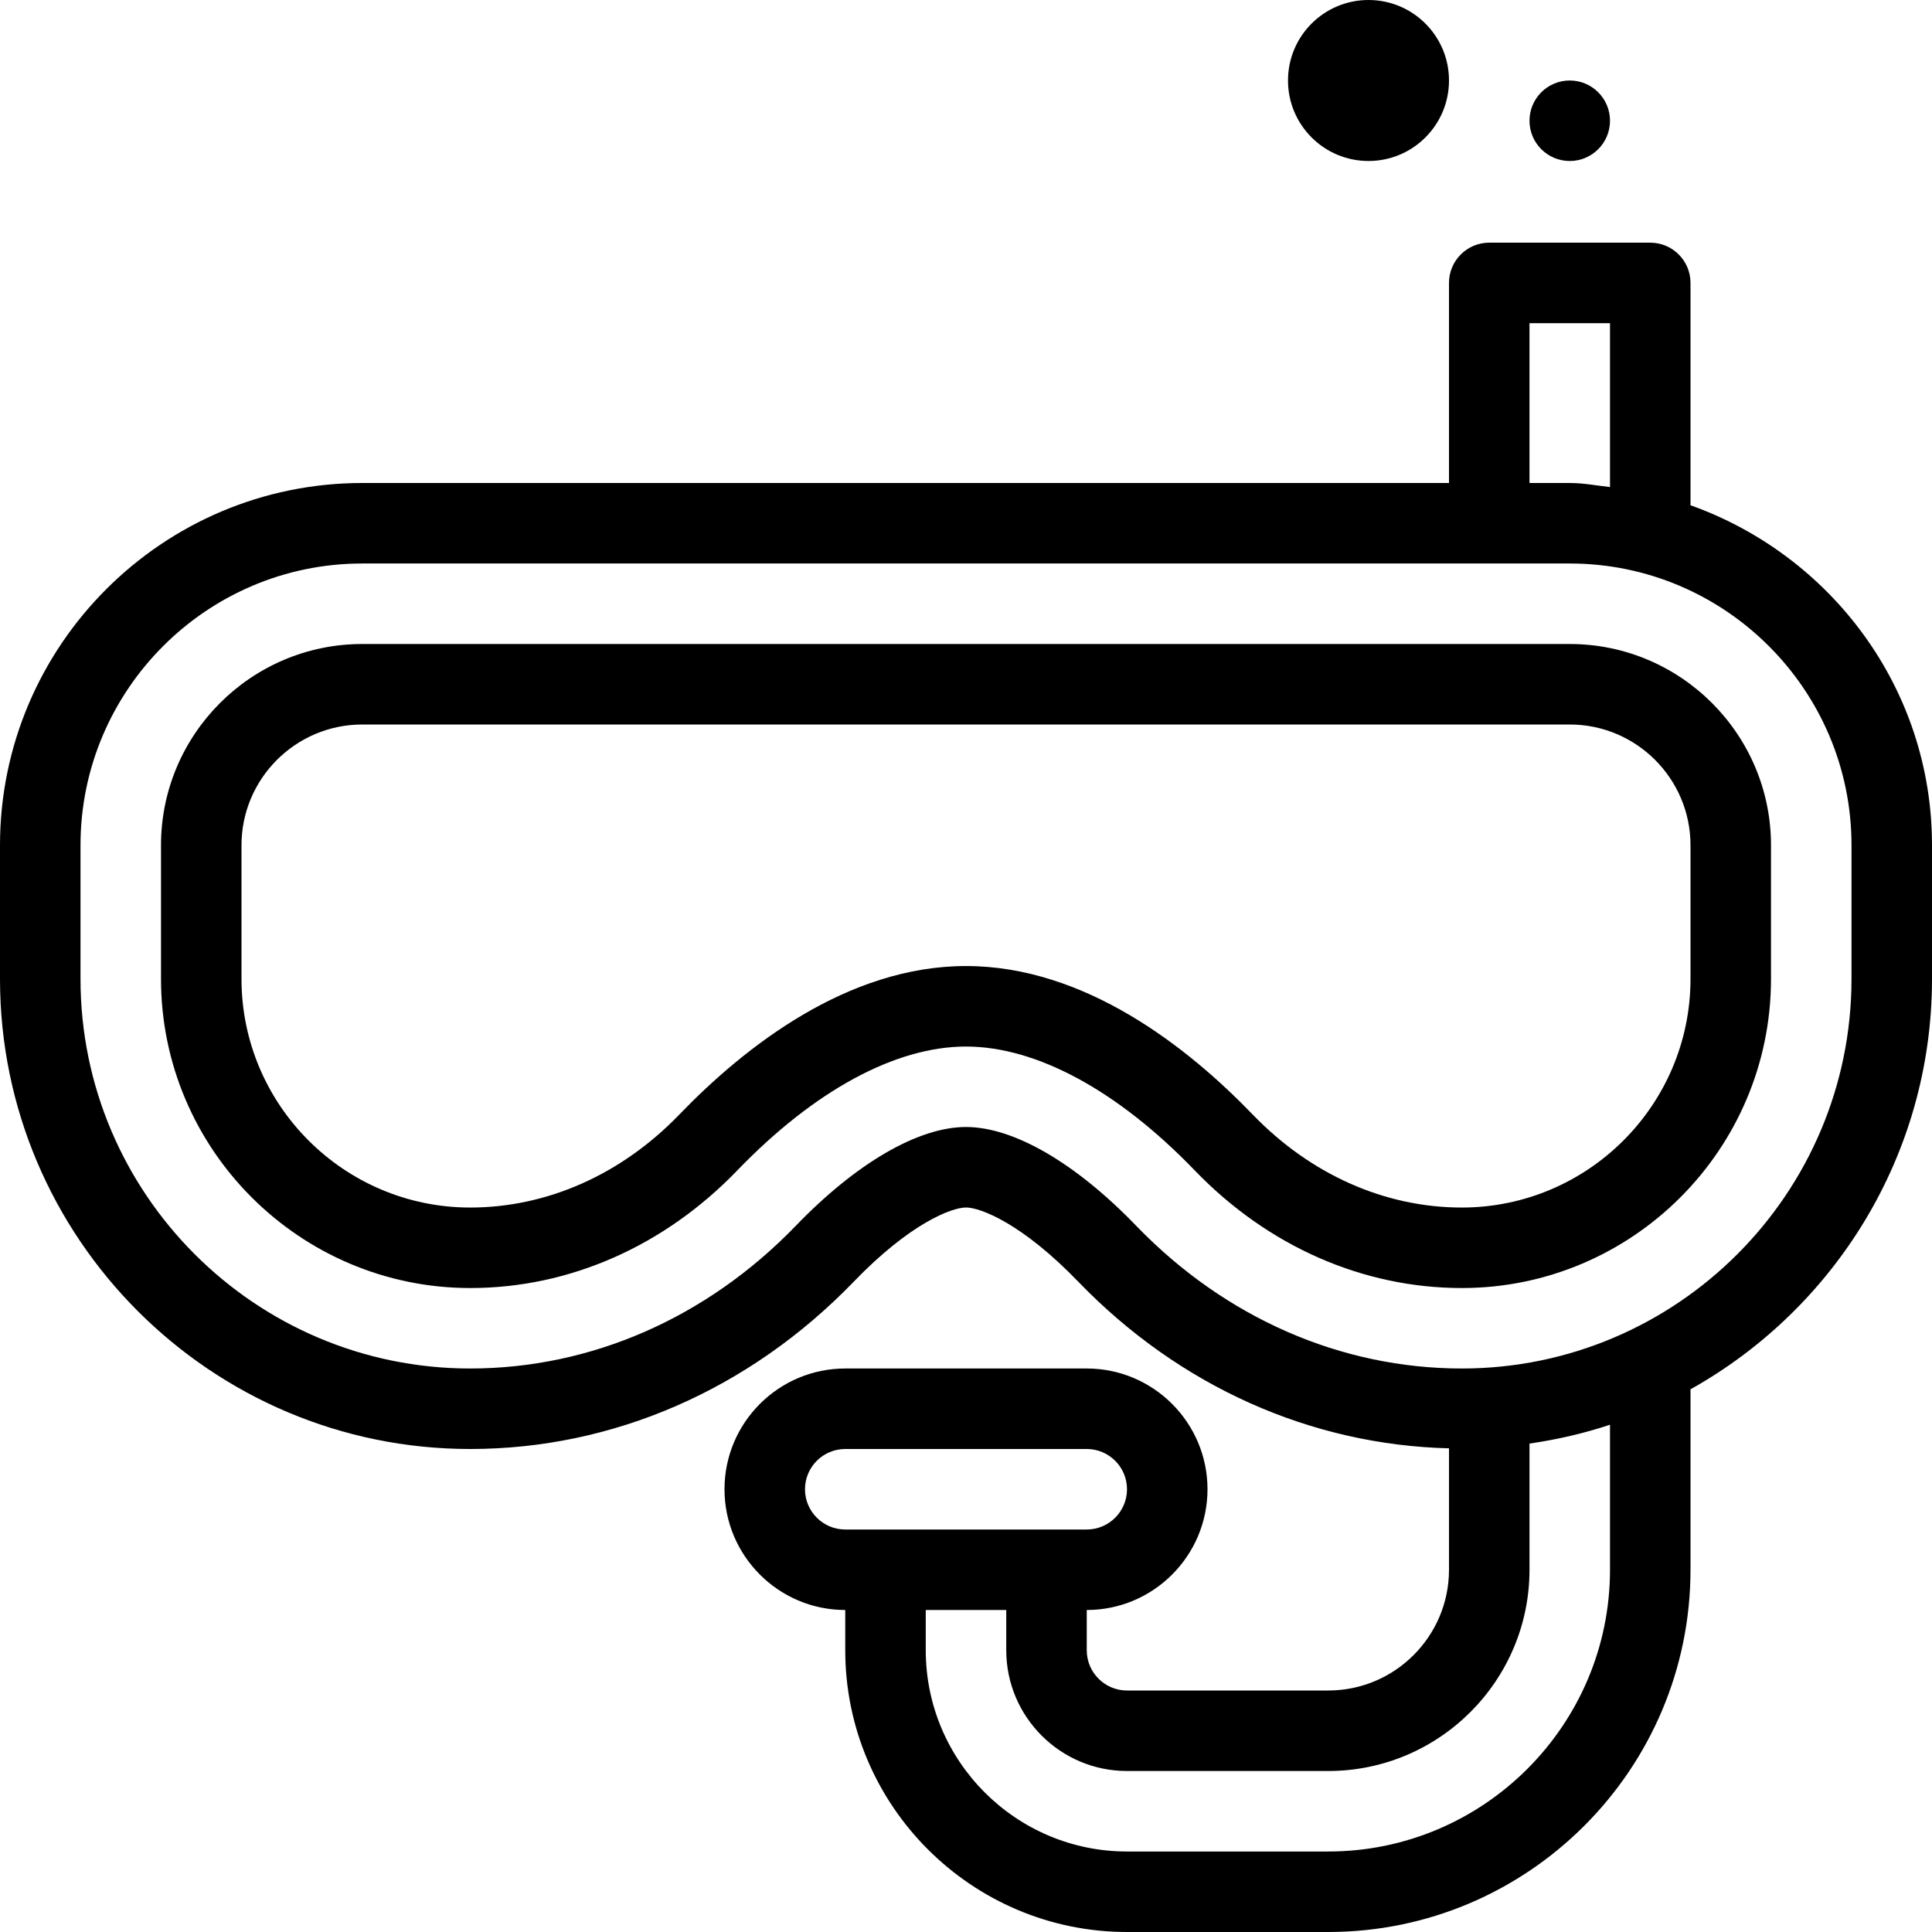 <?xml version="1.0" encoding="iso-8859-1"?>
<!-- Generator: Adobe Illustrator 19.0.0, SVG Export Plug-In . SVG Version: 6.00 Build 0)  -->
<svg xmlns="http://www.w3.org/2000/svg" xmlns:xlink="http://www.w3.org/1999/xlink" version="1.1" id="Layer_1" x="0px" y="0px" viewBox="0 0 512 512" style="enable-background:new 0 0 512 512;" xml:space="preserve">
<g>
	<g>
		<g>
			<path d="M416,170.667H96c-29.406,0-53.333,23.927-53.333,53.333v35.417c0,45.167,36.76,81.917,81.948,81.927     c26.25,0,51.385-11.063,70.76-31.156c20.417-21.177,41.948-32.844,60.625-32.844s40.219,11.667,60.635,32.844     c19.375,20.094,44.521,31.156,70.792,31.156c45.167-0.01,81.906-36.76,81.906-81.927V224     C469.333,194.594,445.406,170.667,416,170.667z M448,259.417c0,33.406-27.188,60.583-60.604,60.594     c-20.406,0-40.083-8.75-55.406-24.635c-17.313-17.958-44.552-39.365-75.99-39.365c-31.427,0-58.667,21.406-75.979,39.365     c-15.323,15.885-35.01,24.635-55.438,24.635C91.177,320,64,292.823,64,259.417V224c0-17.646,14.354-32,32-32h320     c17.646,0,32,14.354,32,32V259.417z"/>
			<path d="M448,133.897V74.979c0-5.896-4.771-10.667-10.667-10.667h-42.667c-5.896,0-10.667,4.771-10.667,10.667V128H96     c-52.938,0-96,43.063-96,96v35.417C0,328.115,55.885,384,124.583,384c37.885,0,73.938-15.698,101.563-44.229     C241.188,324.135,252.25,320,256,320s14.813,4.135,29.875,19.792c26.768,27.647,61.501,43.112,98.125,44.031V416     c0,17.646-14.354,32-32,32h-53.333c-5.885,0-10.667-4.781-10.667-10.667v-10.667c17.646,0,32-14.354,32-32s-14.354-32-32-32h-64     c-17.646,0-32,14.354-32,32s14.354,32,32,32v10.667C224,478.5,257.5,512,298.667,512H352c52.938,0,96-43.063,96-96v-47.818     c38.13-21.326,64-62.057,64-108.766V224C512,182.337,485.167,147.15,448,133.897z M405.333,85.646h21.333v43.432     c-3.548-0.4-7.014-1.078-10.667-1.078h-10.667V85.646z M224,405.333c-5.885,0-10.667-4.781-10.667-10.667S218.115,384,224,384h64     c5.885,0,10.667,4.781,10.667,10.667s-4.781,10.667-10.667,10.667h-10.667h-42.667H224z M426.667,416     c0,41.167-33.5,74.667-74.667,74.667h-53.333c-29.406,0-53.333-23.927-53.333-53.333v-10.667h21.333v10.667     c0,17.646,14.354,32,32,32H352c29.406,0,53.333-23.927,53.333-53.333v-33.44c7.333-1.063,14.469-2.706,21.333-4.992V416z      M490.667,259.417c0,56.938-46.313,103.25-103.25,103.25c-32.052,0-62.667-13.396-86.188-37.688     c-16.083-16.719-32.563-26.313-45.229-26.313s-29.146,9.594-45.208,26.292c-23.542,24.313-54.156,37.708-86.208,37.708     c-56.938,0-103.25-46.313-103.25-103.25V224c0-41.167,33.5-74.667,74.667-74.667h320c41.167,0,74.667,33.5,74.667,74.667V259.417     z"/>
			<circle cx="416" cy="32" r="10.667"/>
			<circle cx="362.667" cy="21.333" r="21.333"/>
		</g>
	</g>
</g>
<g>
</g>
<g>
</g>
<g>
</g>
<g>
</g>
<g>
</g>
<g>
</g>
<g>
</g>
<g>
</g>
<g>
</g>
<g>
</g>
<g>
</g>
<g>
</g>
<g>
</g>
<g>
</g>
<g>
</g>
</svg>
